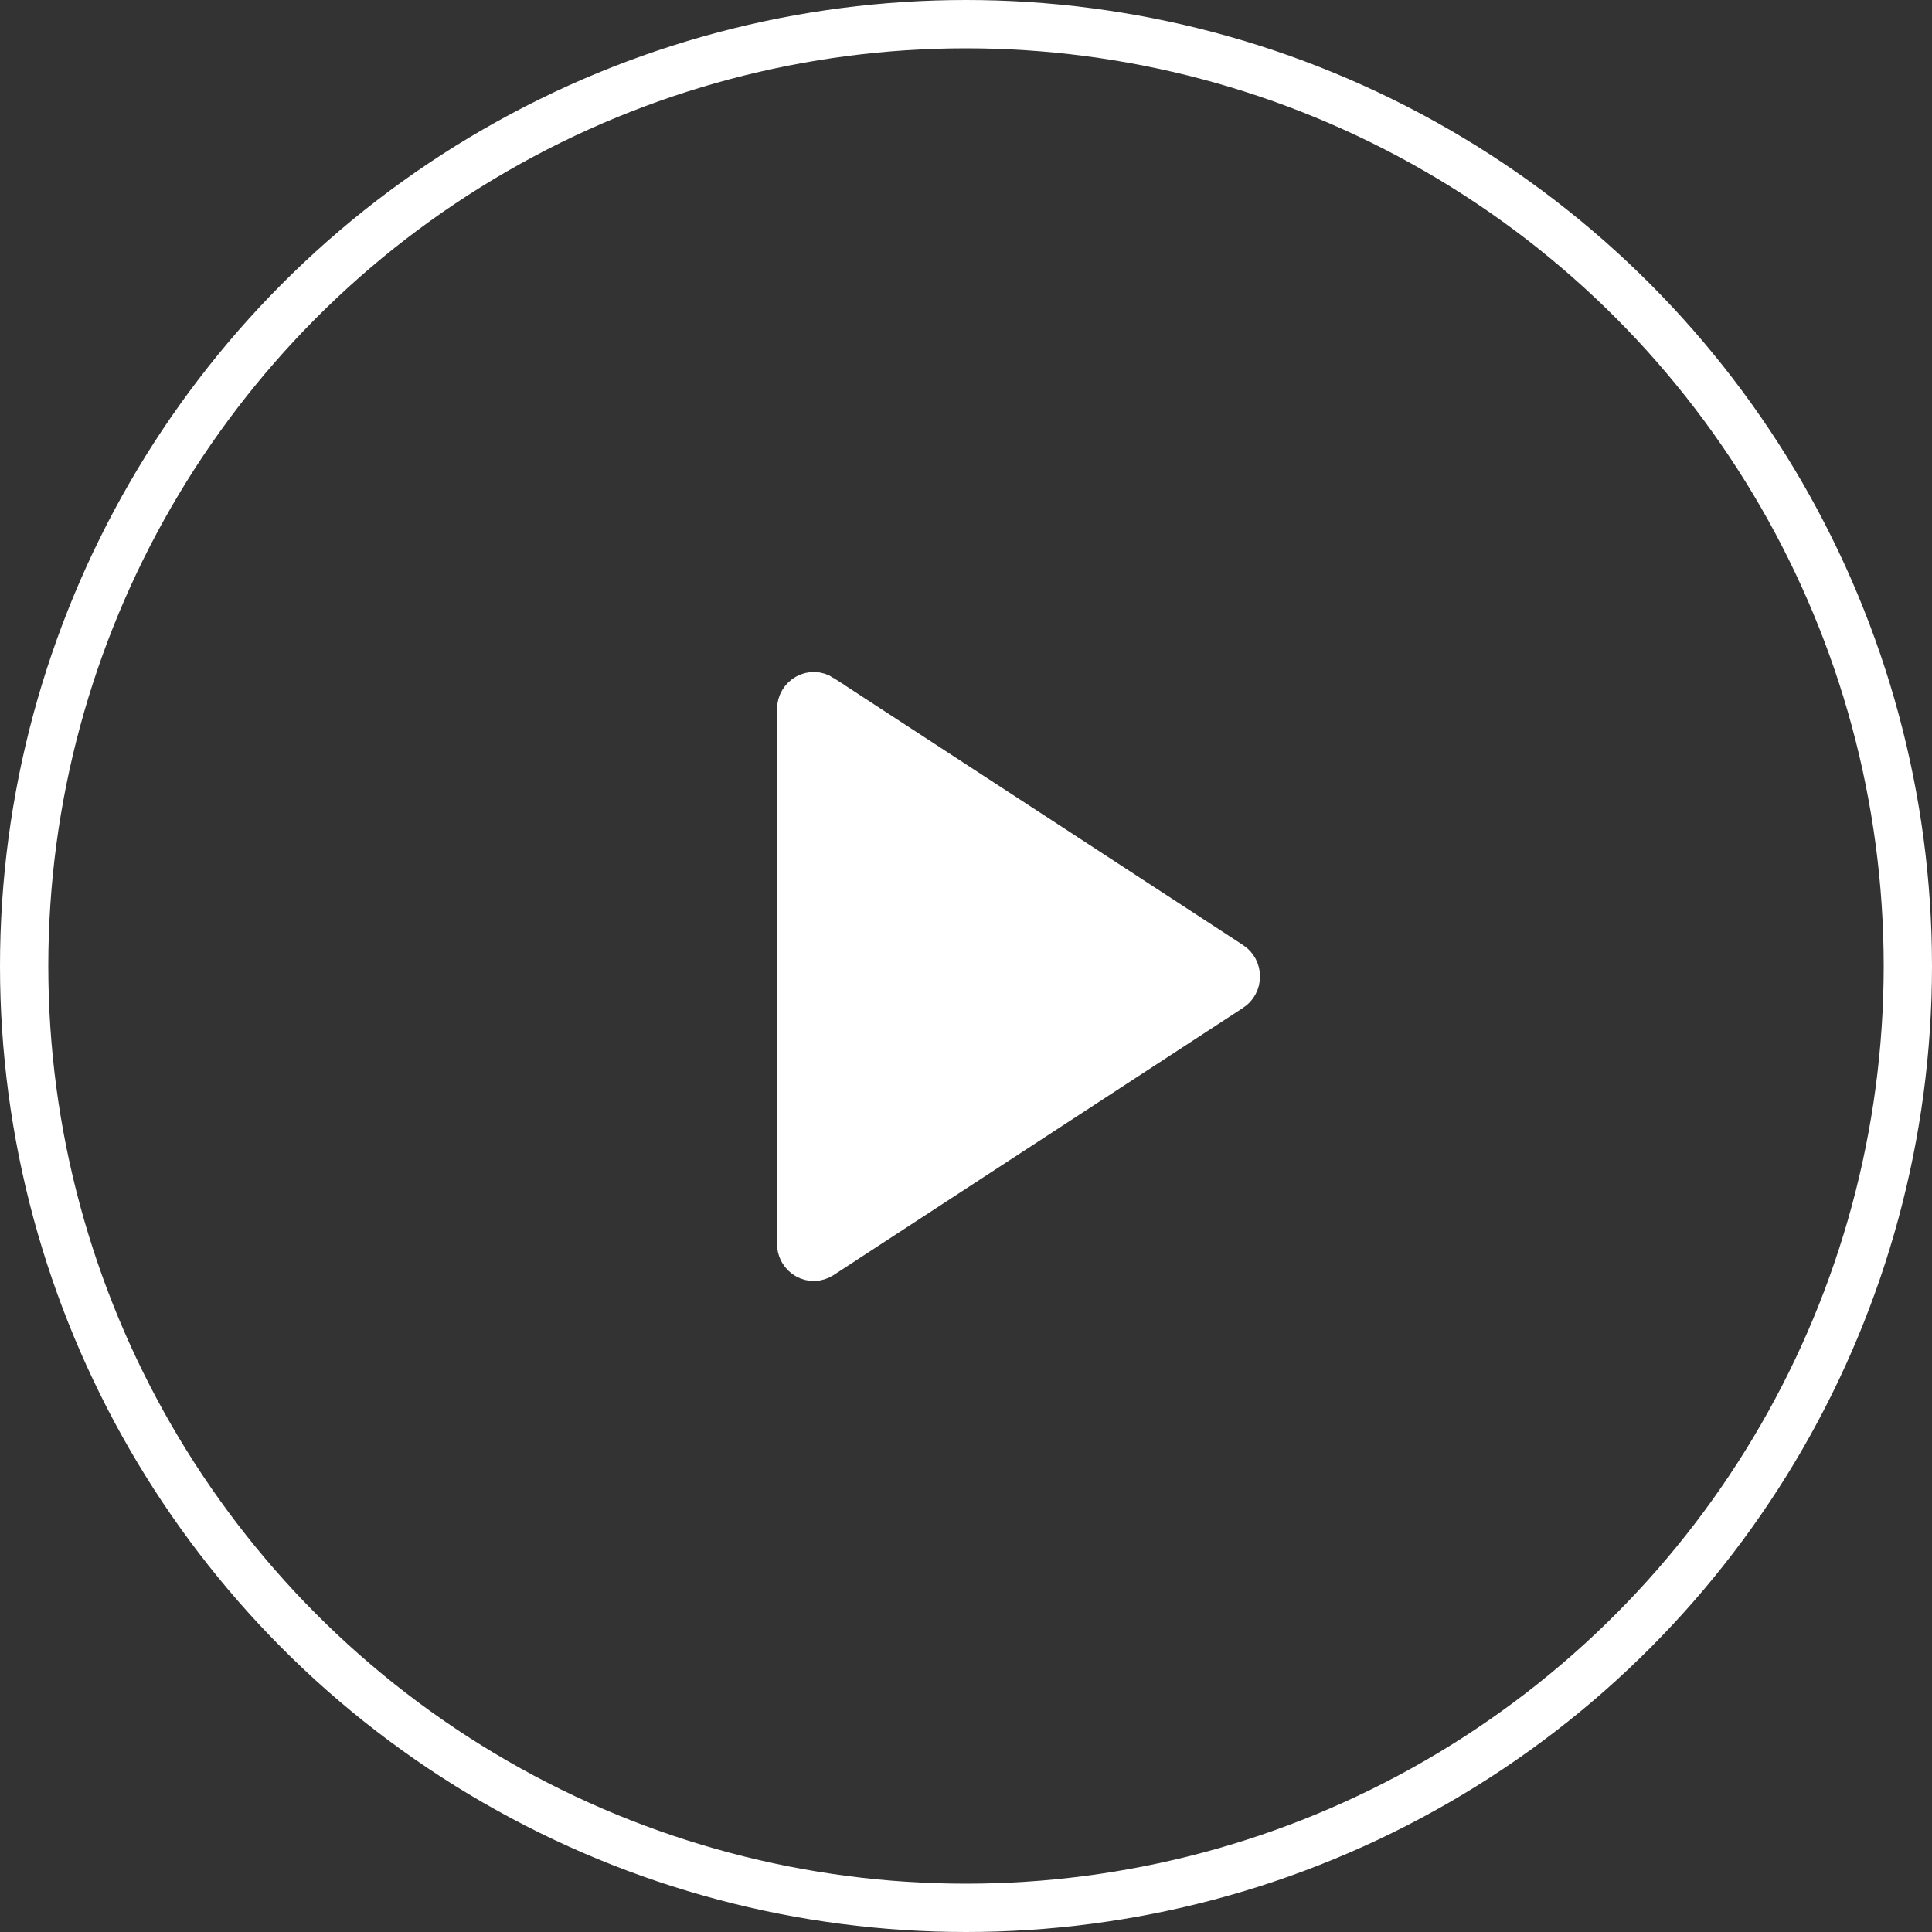 <svg width="80" height="80" viewBox="0 0 80 80" fill="none" xmlns="http://www.w3.org/2000/svg">
<rect x="0" y="0" width="80" height="80" fill="#333333" stroke="none"/>
<path d="M33.713 28.826C33.803 28.829 33.891 28.857 33.969 28.907V28.908L50.927 39.971L50.929 39.972C51.002 40.019 51.064 40.086 51.107 40.167C51.151 40.248 51.174 40.34 51.174 40.434C51.174 40.527 51.151 40.619 51.107 40.7C51.064 40.781 51.002 40.847 50.929 40.894L50.927 40.895L33.97 51.961C33.892 52.012 33.803 52.039 33.713 52.043C33.623 52.046 33.532 52.025 33.451 51.98C33.37 51.935 33.3 51.867 33.25 51.783C33.213 51.72 33.189 51.649 33.179 51.575L33.174 51.501V29.369C33.174 29.268 33.2 29.17 33.25 29.086C33.3 29.002 33.37 28.934 33.451 28.89C33.532 28.845 33.623 28.823 33.713 28.826Z" fill="white" stroke="white" stroke-width="2"/>
<circle cx="40" cy="40" r="39" stroke="white" stroke-width="2"/>
</svg>
